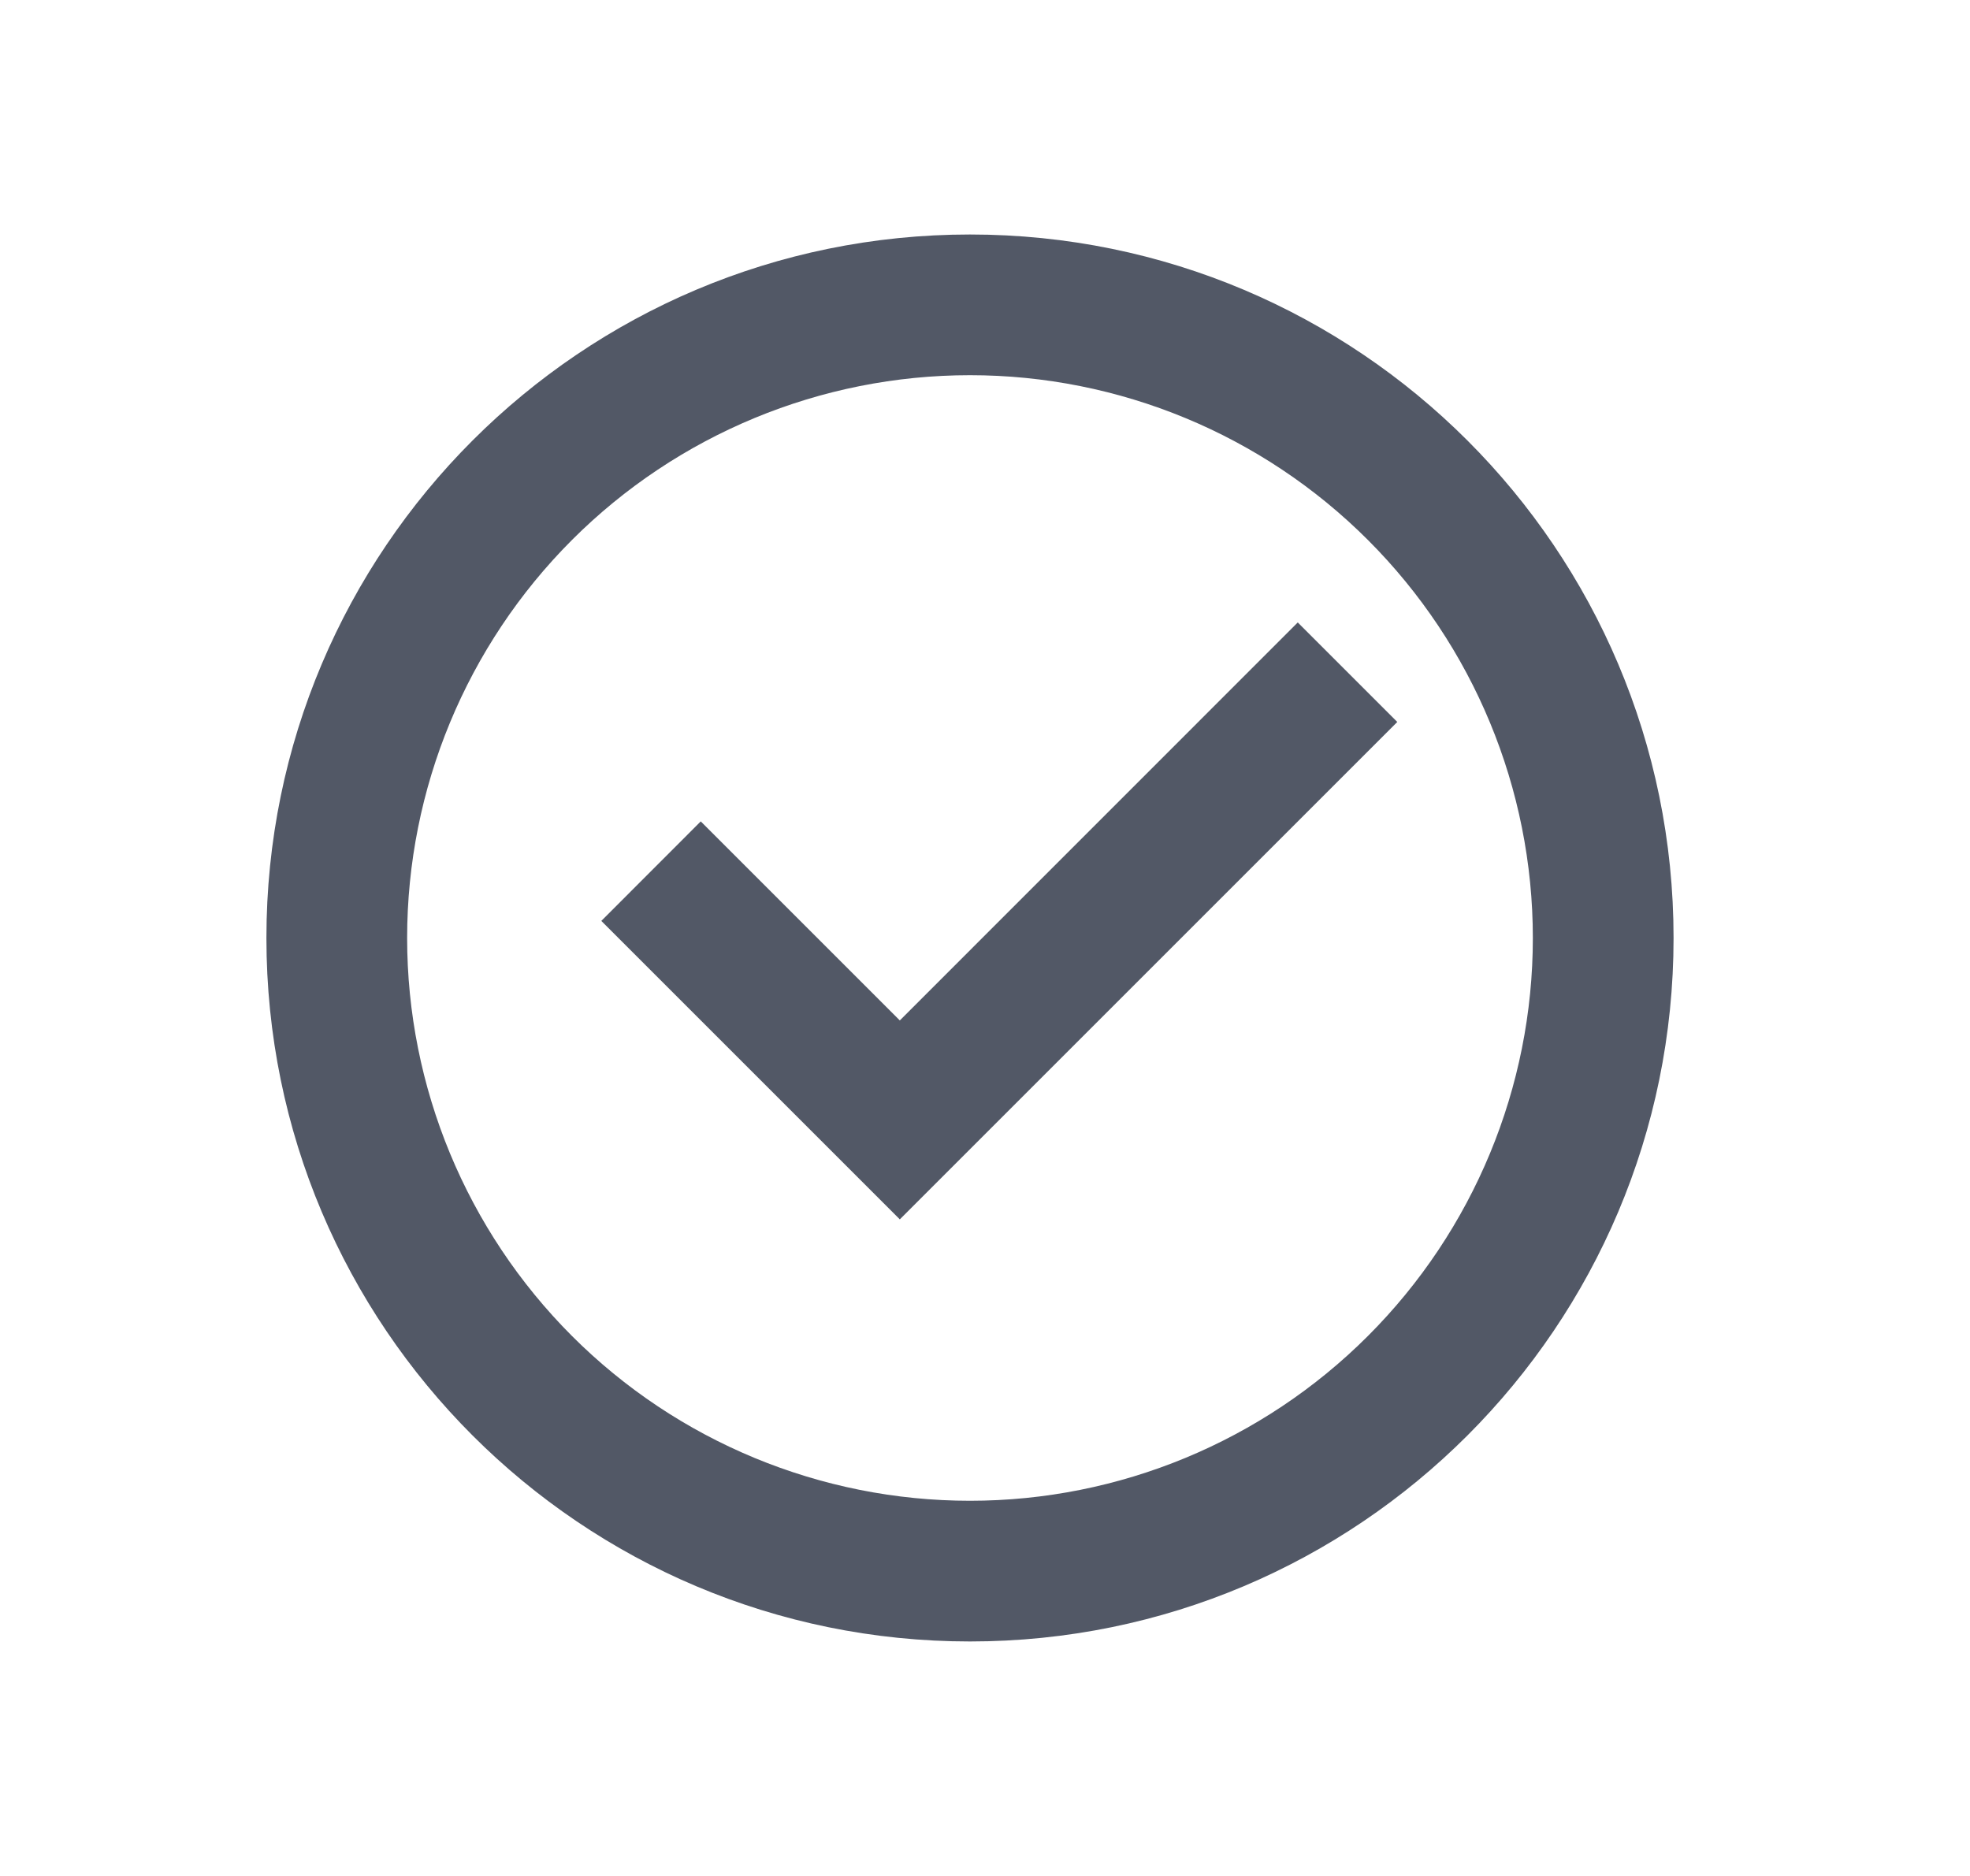 <svg width="21" height="20" viewBox="0 0 21 20" fill="none" xmlns="http://www.w3.org/2000/svg">
<path d="M10.34 17.5C6.198 17.5 2.84 14.142 2.84 10C2.84 5.858 6.198 2.5 10.34 2.5C14.482 2.5 17.84 5.858 17.84 10C17.84 14.142 14.482 17.5 10.34 17.5ZM10.34 16C11.931 16 13.457 15.368 14.582 14.243C15.708 13.117 16.34 11.591 16.34 10C16.34 8.409 15.708 6.883 14.582 5.757C13.457 4.632 11.931 4 10.34 4C8.749 4 7.222 4.632 6.097 5.757C4.972 6.883 4.34 8.409 4.34 10C4.34 11.591 4.972 13.117 6.097 14.243C7.222 15.368 8.749 16 10.34 16ZM9.592 13L6.41 9.818L7.47 8.757L9.592 10.879L13.834 6.636L14.895 7.697L9.592 13Z" fill="#525866"/>
</svg>
